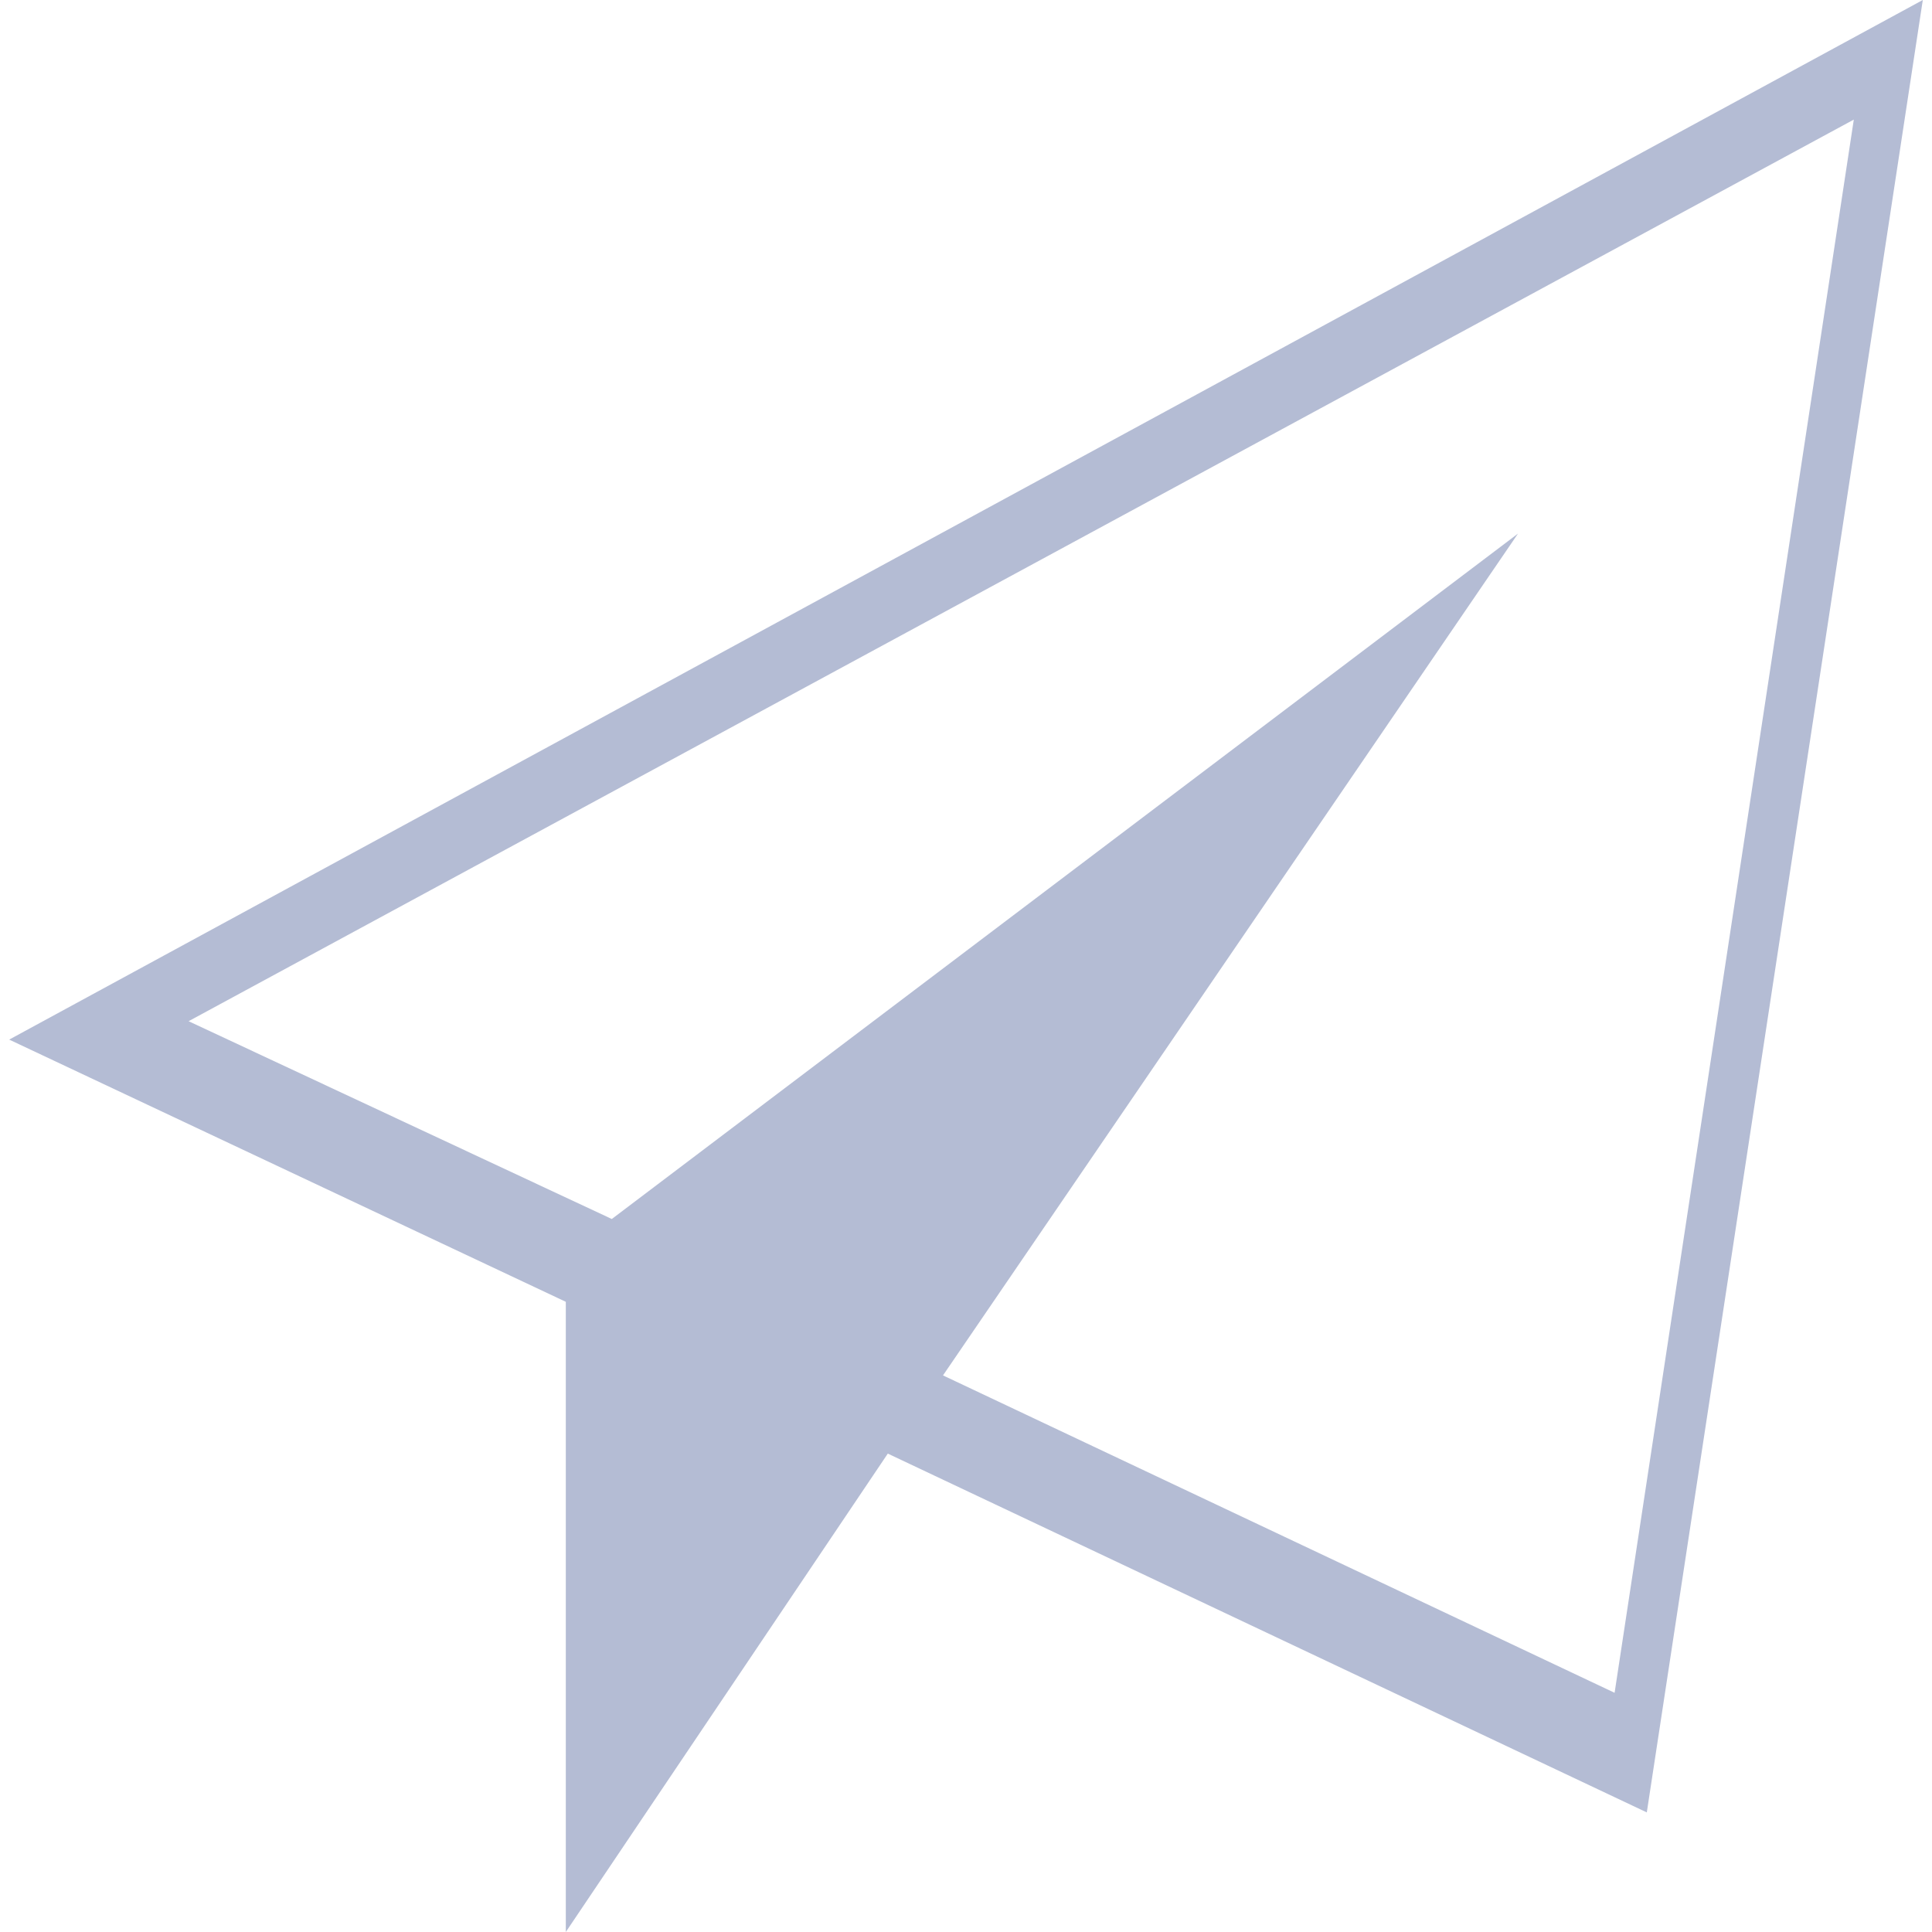 <?xml version="1.0" encoding="UTF-8"?> <svg xmlns="http://www.w3.org/2000/svg" xmlns:xlink="http://www.w3.org/1999/xlink" version="1.1" id="Capa_1" x="0px" y="0px" viewBox="0 0 42 42" style="enable-background:new 0 0 42 42;" xml:space="preserve"> <style type="text/css"> .st0{fill:#B4BCD4;} </style> <path class="st0" d="M41.8,0L0.2,22.6l12.1,5.7V42l7-10.4l16.5,7.8L41.8,0z M20.5,29.9L33,11.6L13.3,26.5l-9.2-4.3L40.3,2.6 l-5.2,34.2L20.5,29.9z"></path> </svg> 